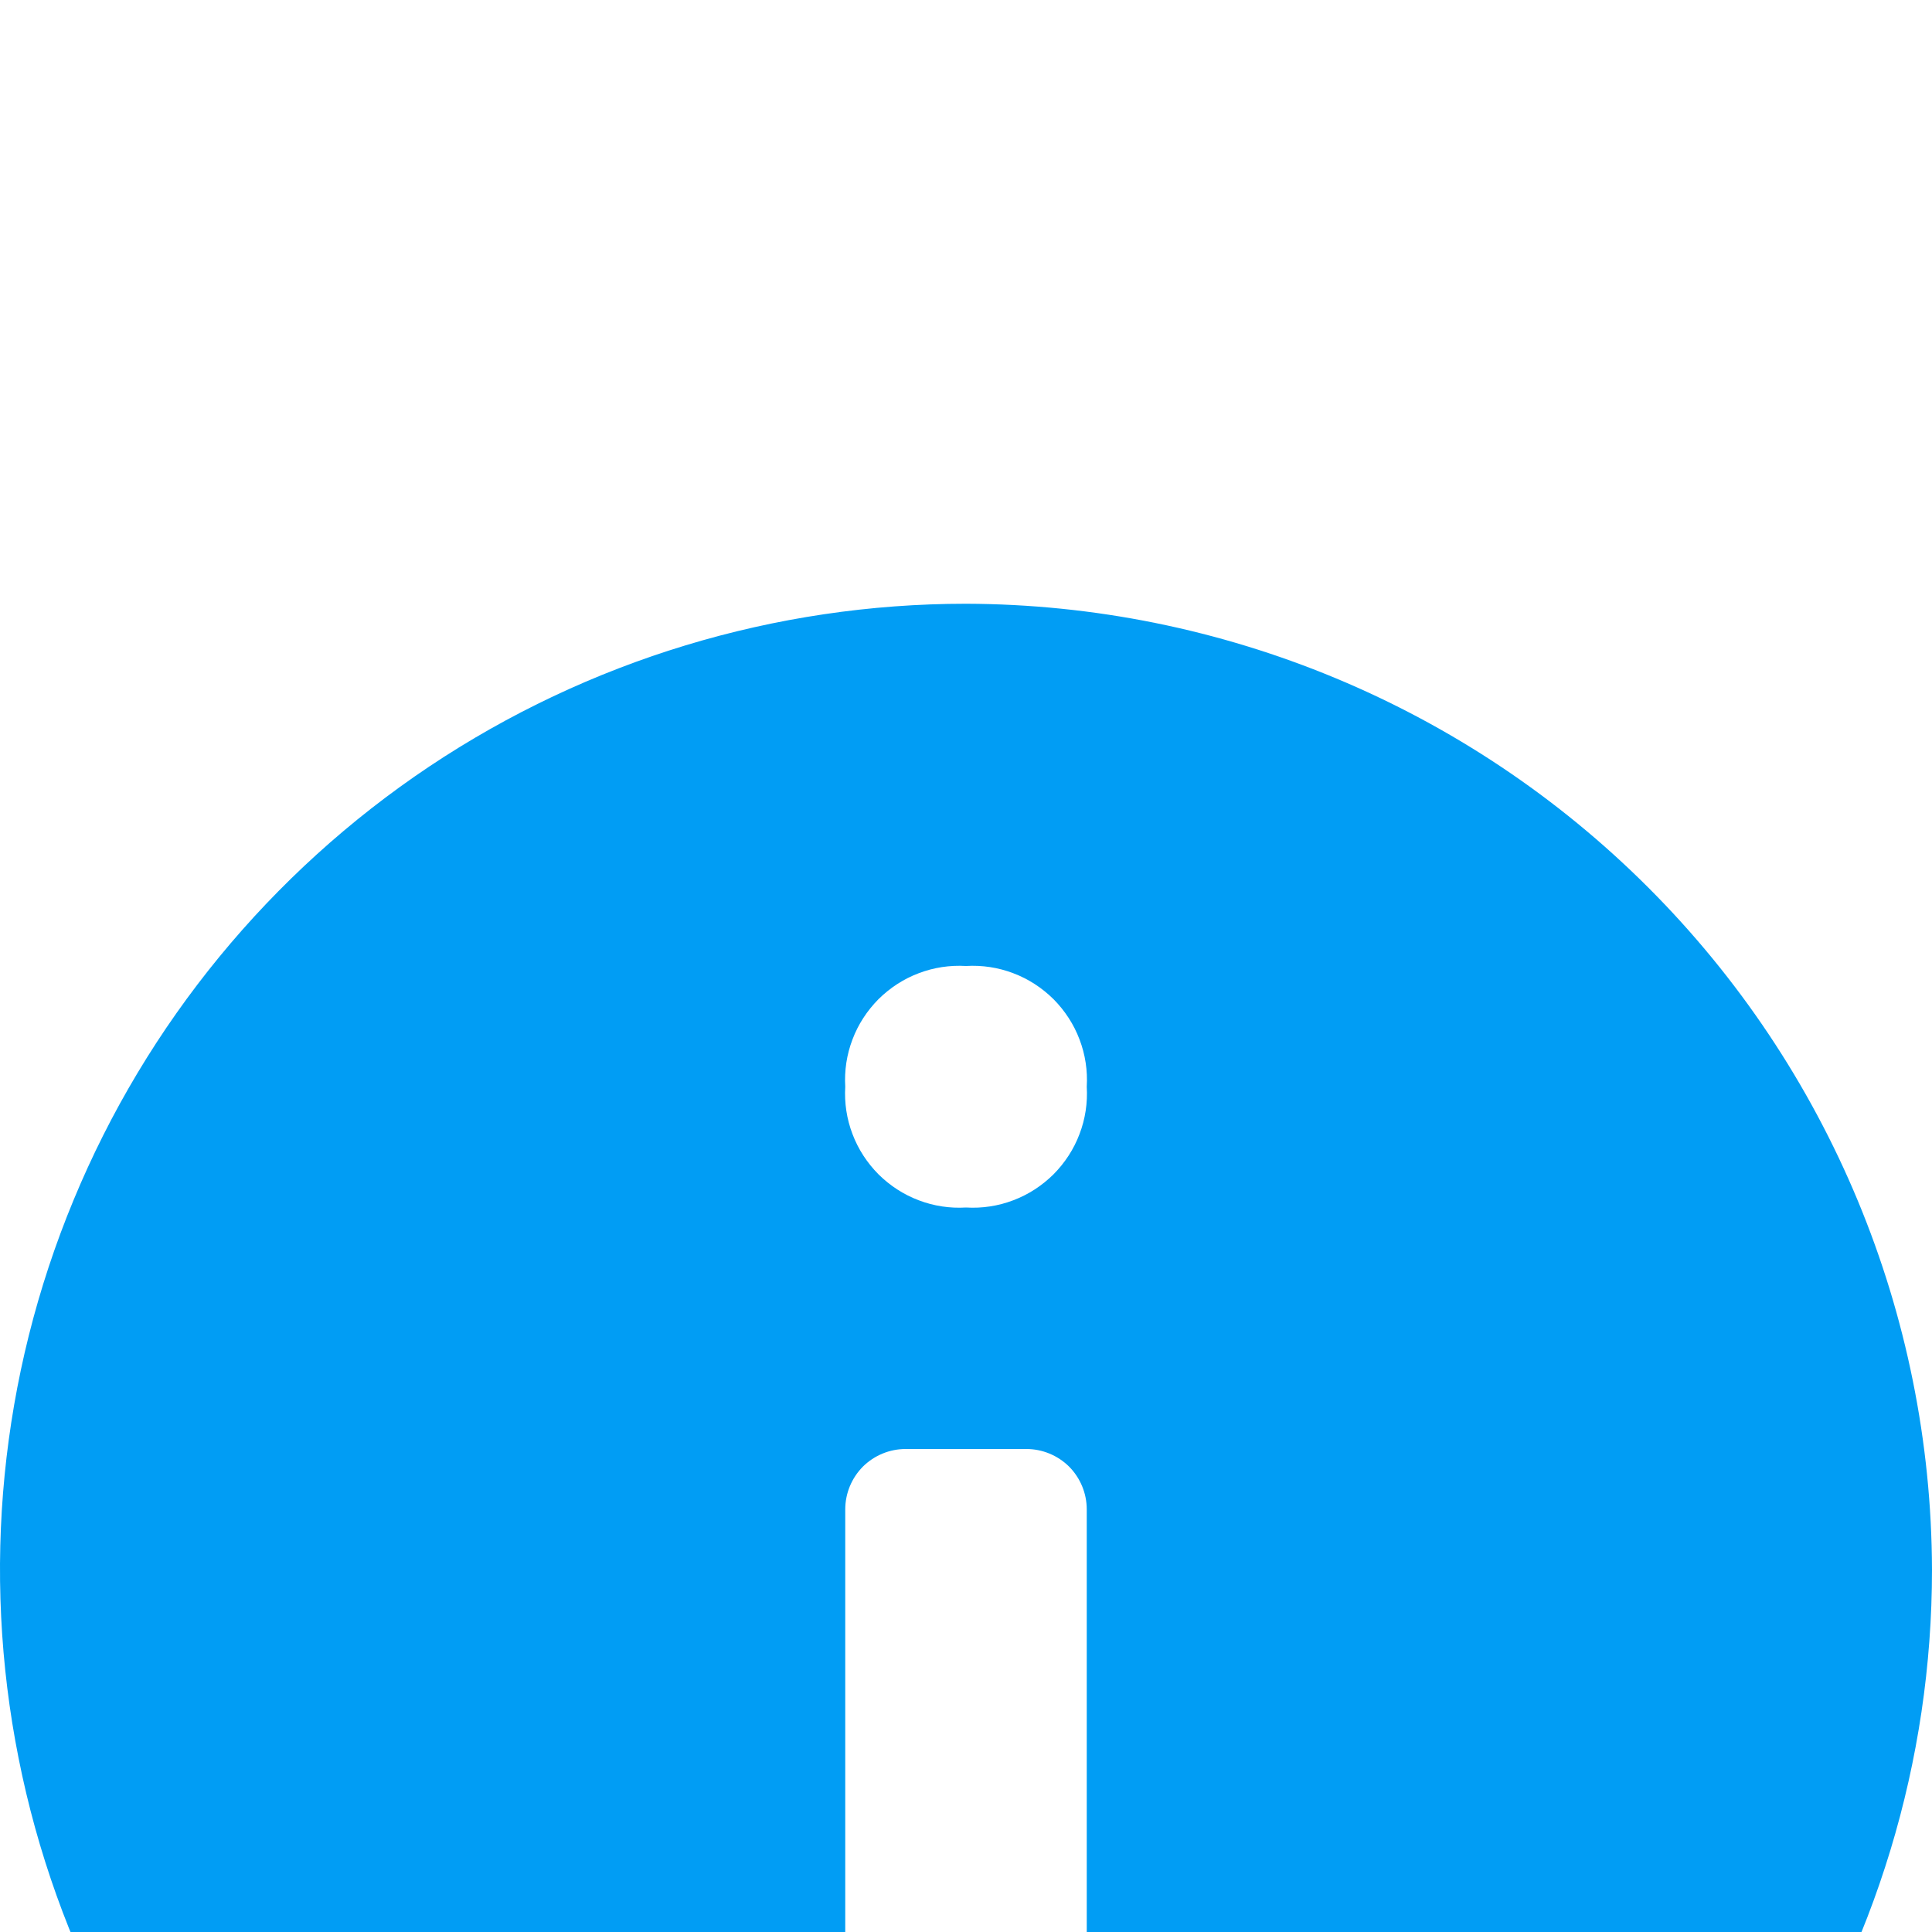 <svg width="16" height="16" viewBox="0 0 16 16" fill="none" xmlns="http://www.w3.org/2000/svg">
<rect width="16" height="16" fill="#1E1E1E"/>
<g id="Propuesta UI">
<path d="M-1993 -593C-1993 -594.105 -1992.1 -595 -1991 -595H617C618.104 -595 619 -594.105 619 -593V1615C619 1616.1 618.104 1617 617 1617H-1991C-1992.1 1617 -1993 1616.1 -1993 1615V-593Z" fill="white"/>
<path d="M-1991 -594H617V-596H-1991V-594ZM618 -593V1615H620V-593H618ZM617 1616H-1991V1618H617V1616ZM-1992 1615V-593H-1994V1615H-1992ZM-1991 1616C-1991.55 1616 -1992 1615.55 -1992 1615H-1994C-1994 1616.66 -1992.66 1618 -1991 1618V1616ZM618 1615C618 1615.55 617.552 1616 617 1616V1618C618.657 1618 620 1616.66 620 1615H618ZM617 -594C617.552 -594 618 -593.552 618 -593H620C620 -594.657 618.657 -596 617 -596V-594ZM-1991 -596C-1992.66 -596 -1994 -594.657 -1994 -593H-1992C-1992 -593.552 -1991.55 -594 -1991 -594V-596Z" fill="black" fill-opacity="0.1"/>
<g id="Mobile / V4">
<g id="Banner_options" clip-path="url(#clip0_2_46)">
<rect width="375" height="556" transform="translate(-44 -278)" fill="#EBF7FF"/>
<g id="formulario" filter="url(#filter0_d_2_46)">
<rect x="-24" y="-110" width="335" height="388" rx="16" fill="white" shape-rendering="crispEdges"/>
<g id="Frame 131531">
<g id="Informacion" clip-path="url(#clip1_2_46)">
<g id="Group">
<path id="Vector" d="M8 0C6.418 0 4.871 0.469 3.555 1.348C2.24 2.227 1.214 3.477 0.609 4.939C0.003 6.4 -0.155 8.009 0.154 9.561C0.462 11.113 1.224 12.538 2.343 13.657C3.462 14.776 4.887 15.538 6.439 15.846C7.991 16.155 9.6 15.996 11.062 15.391C12.523 14.786 13.773 13.76 14.652 12.445C15.531 11.129 16 9.582 16 8C15.994 5.88 15.149 3.849 13.65 2.35C12.151 0.851 10.12 0.006 8 0V0ZM8.5 13H7.5C7.367 13 7.24 12.947 7.146 12.854C7.053 12.76 7 12.633 7 12.5V7.5C7 7.367 7.053 7.24 7.146 7.146C7.24 7.053 7.367 7 7.5 7H8.5C8.633 7 8.76 7.053 8.854 7.146C8.947 7.24 9 7.367 9 7.5V12.5C9 12.633 8.947 12.76 8.854 12.854C8.76 12.947 8.633 13 8.5 13ZM8 5C7.867 5.008 7.733 4.988 7.608 4.94C7.483 4.893 7.37 4.819 7.275 4.725C7.181 4.63 7.107 4.517 7.06 4.392C7.012 4.267 6.992 4.133 7 4C6.992 3.867 7.012 3.733 7.06 3.608C7.107 3.483 7.181 3.37 7.275 3.275C7.37 3.181 7.483 3.107 7.608 3.06C7.733 3.012 7.867 2.992 8 3C8.133 2.992 8.267 3.012 8.392 3.06C8.517 3.107 8.63 3.181 8.725 3.275C8.819 3.37 8.893 3.483 8.94 3.608C8.988 3.733 9.008 3.867 9 4C9.008 4.133 8.988 4.267 8.94 4.392C8.893 4.517 8.819 4.63 8.725 4.725C8.63 4.819 8.517 4.893 8.392 4.94C8.267 4.988 8.133 5.008 8 5Z" fill="#019DF4"/>
</g>
</g>
</g>
</g>
</g>
</g>
</g>
<defs>
<filter id="filter0_d_2_46" x="-74" y="-155" width="435" height="488" filterUnits="userSpaceOnUse" color-interpolation-filters="sRGB">
<feFlood flood-opacity="0" result="BackgroundImageFix"/>
<feColorMatrix in="SourceAlpha" type="matrix" values="0 0 0 0 0 0 0 0 0 0 0 0 0 0 0 0 0 0 127 0" result="hardAlpha"/>
<feOffset dy="5"/>
<feGaussianBlur stdDeviation="25"/>
<feComposite in2="hardAlpha" operator="out"/>
<feColorMatrix type="matrix" values="0 0 0 0 0.525 0 0 0 0 0.533 0 0 0 0 0.549 0 0 0 0.05 0"/>
<feBlend mode="normal" in2="BackgroundImageFix" result="effect1_dropShadow_2_46"/>
<feBlend mode="normal" in="SourceGraphic" in2="effect1_dropShadow_2_46" result="shape"/>
</filter>
<clipPath id="clip0_2_46">
<rect width="375" height="556" fill="white" transform="translate(-44 -278)"/>
</clipPath>
<clipPath id="clip1_2_46">
<rect width="16" height="16" fill="white"/>
</clipPath>
</defs>
</svg>
